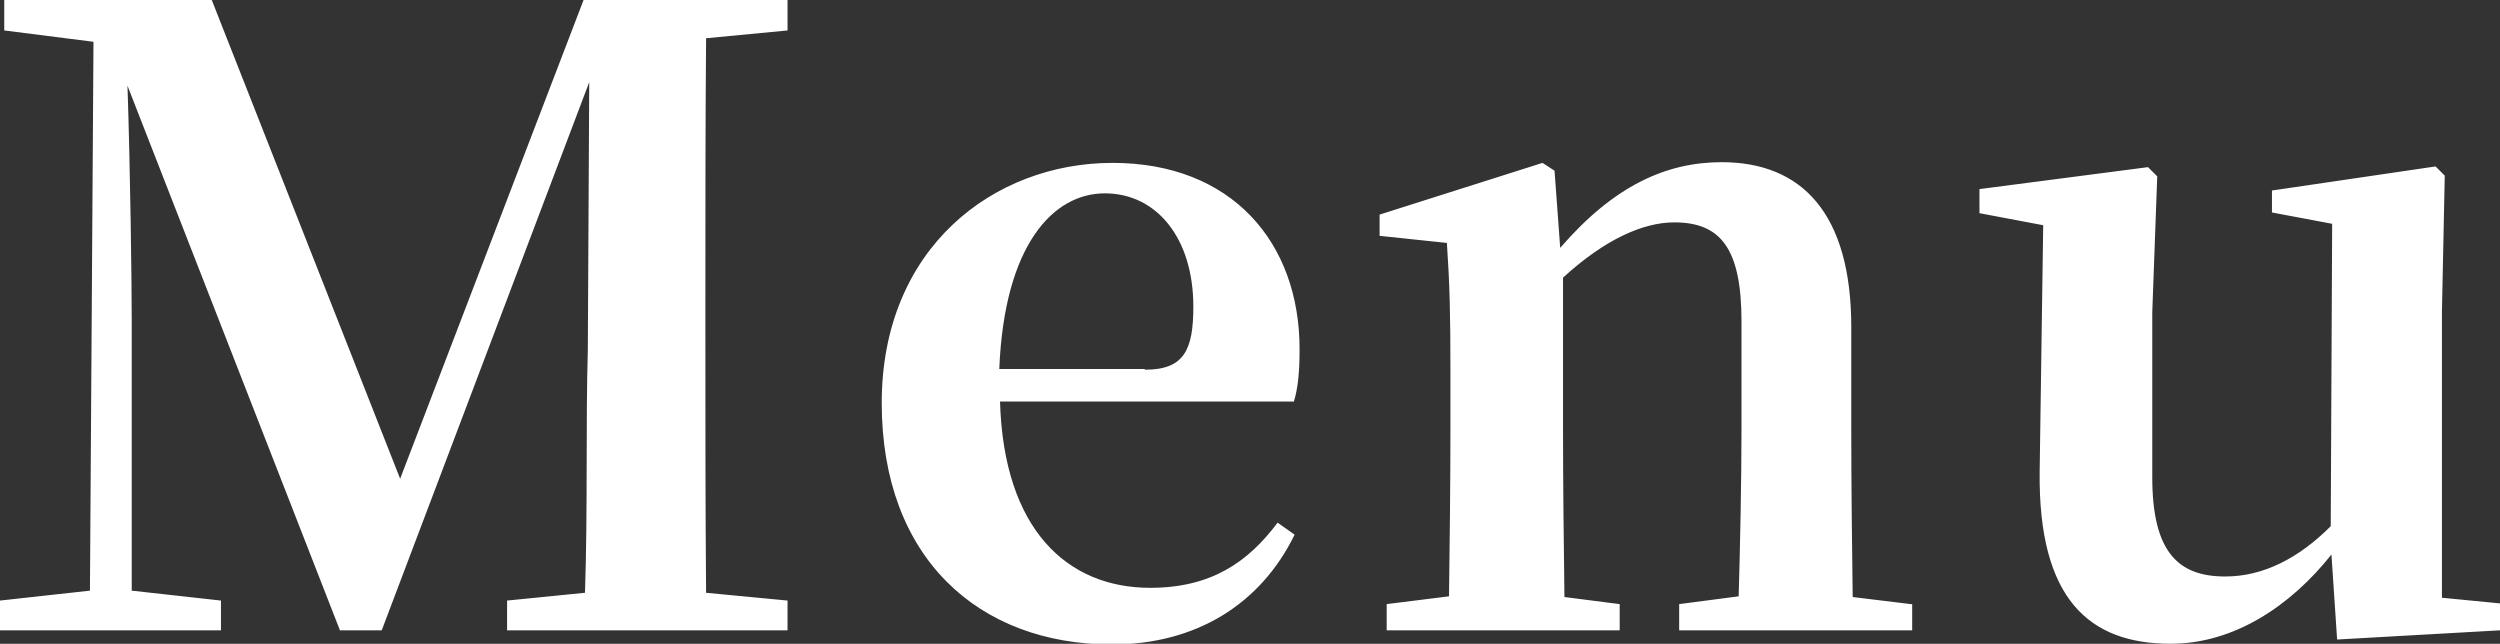 <svg xmlns="http://www.w3.org/2000/svg" viewBox="0 0 35.3 9.09"><rect x="0" y="0" width="35.3" height="9.09" fill="#333333" stroke="none"/><path d="M9.97.54c-.01 1.21-.01 2.42-.01 3.62v.59c0 1.21 0 2.42.01 3.62l1.15.11v.42H7.16v-.42l1.1-.11c.04-1.19.01-2.39.04-3.43l.02-3.78L5.39 8.9H4.8l-3-7.69c.04 1.2.06 2.79.06 3.3v3.83l1.26.14v.42H0v-.42l1.27-.14.05-7.75L.06.43V0h2.93l2.66 6.76L8.24 0h2.88v.43L9.97.54zm4.15 5.12c.05 1.83.96 2.64 2.12 2.64.86 0 1.38-.36 1.8-.92l.24.17c-.48.98-1.39 1.55-2.58 1.55-1.88 0-3.25-1.22-3.25-3.41s1.58-3.39 3.26-3.39 2.64 1.12 2.64 2.63c0 .31-.02.54-.08.74h-4.15zm2.05-.44c.55 0 .68-.28.68-.89 0-.97-.52-1.6-1.25-1.6s-1.42.73-1.49 2.48h2.05zM27 8.53v.37h-3.29v-.37l.84-.11c.02-.67.04-1.66.04-2.34V4.54c0-1.04-.3-1.4-.95-1.4-.44 0-.98.24-1.57.78v2.16c0 .66.01 1.67.02 2.35l.78.1v.37h-3.29v-.37l.88-.11c.01-.68.02-1.68.02-2.34v-.86c0-.78-.01-1.21-.05-1.79l-.95-.1v-.3l2.3-.73.17.11.08 1.09c.76-.88 1.5-1.21 2.28-1.21 1.13 0 1.83.72 1.83 2.33v1.46c0 .68.01 1.67.02 2.35l.82.1zm8.3.01v.36l-2.3.13-.08-1.2c-.58.73-1.38 1.26-2.27 1.26-1.15 0-1.87-.63-1.85-2.43l.05-3.48-.9-.17v-.34l2.38-.31.13.13-.07 1.92v2.33c0 1.06.37 1.4 1.03 1.4.54 0 1.04-.26 1.49-.71l.02-4.27-.85-.16v-.31l2.31-.34.13.13-.04 1.92v4.04l.82.08z" fill="#fff"/></svg>